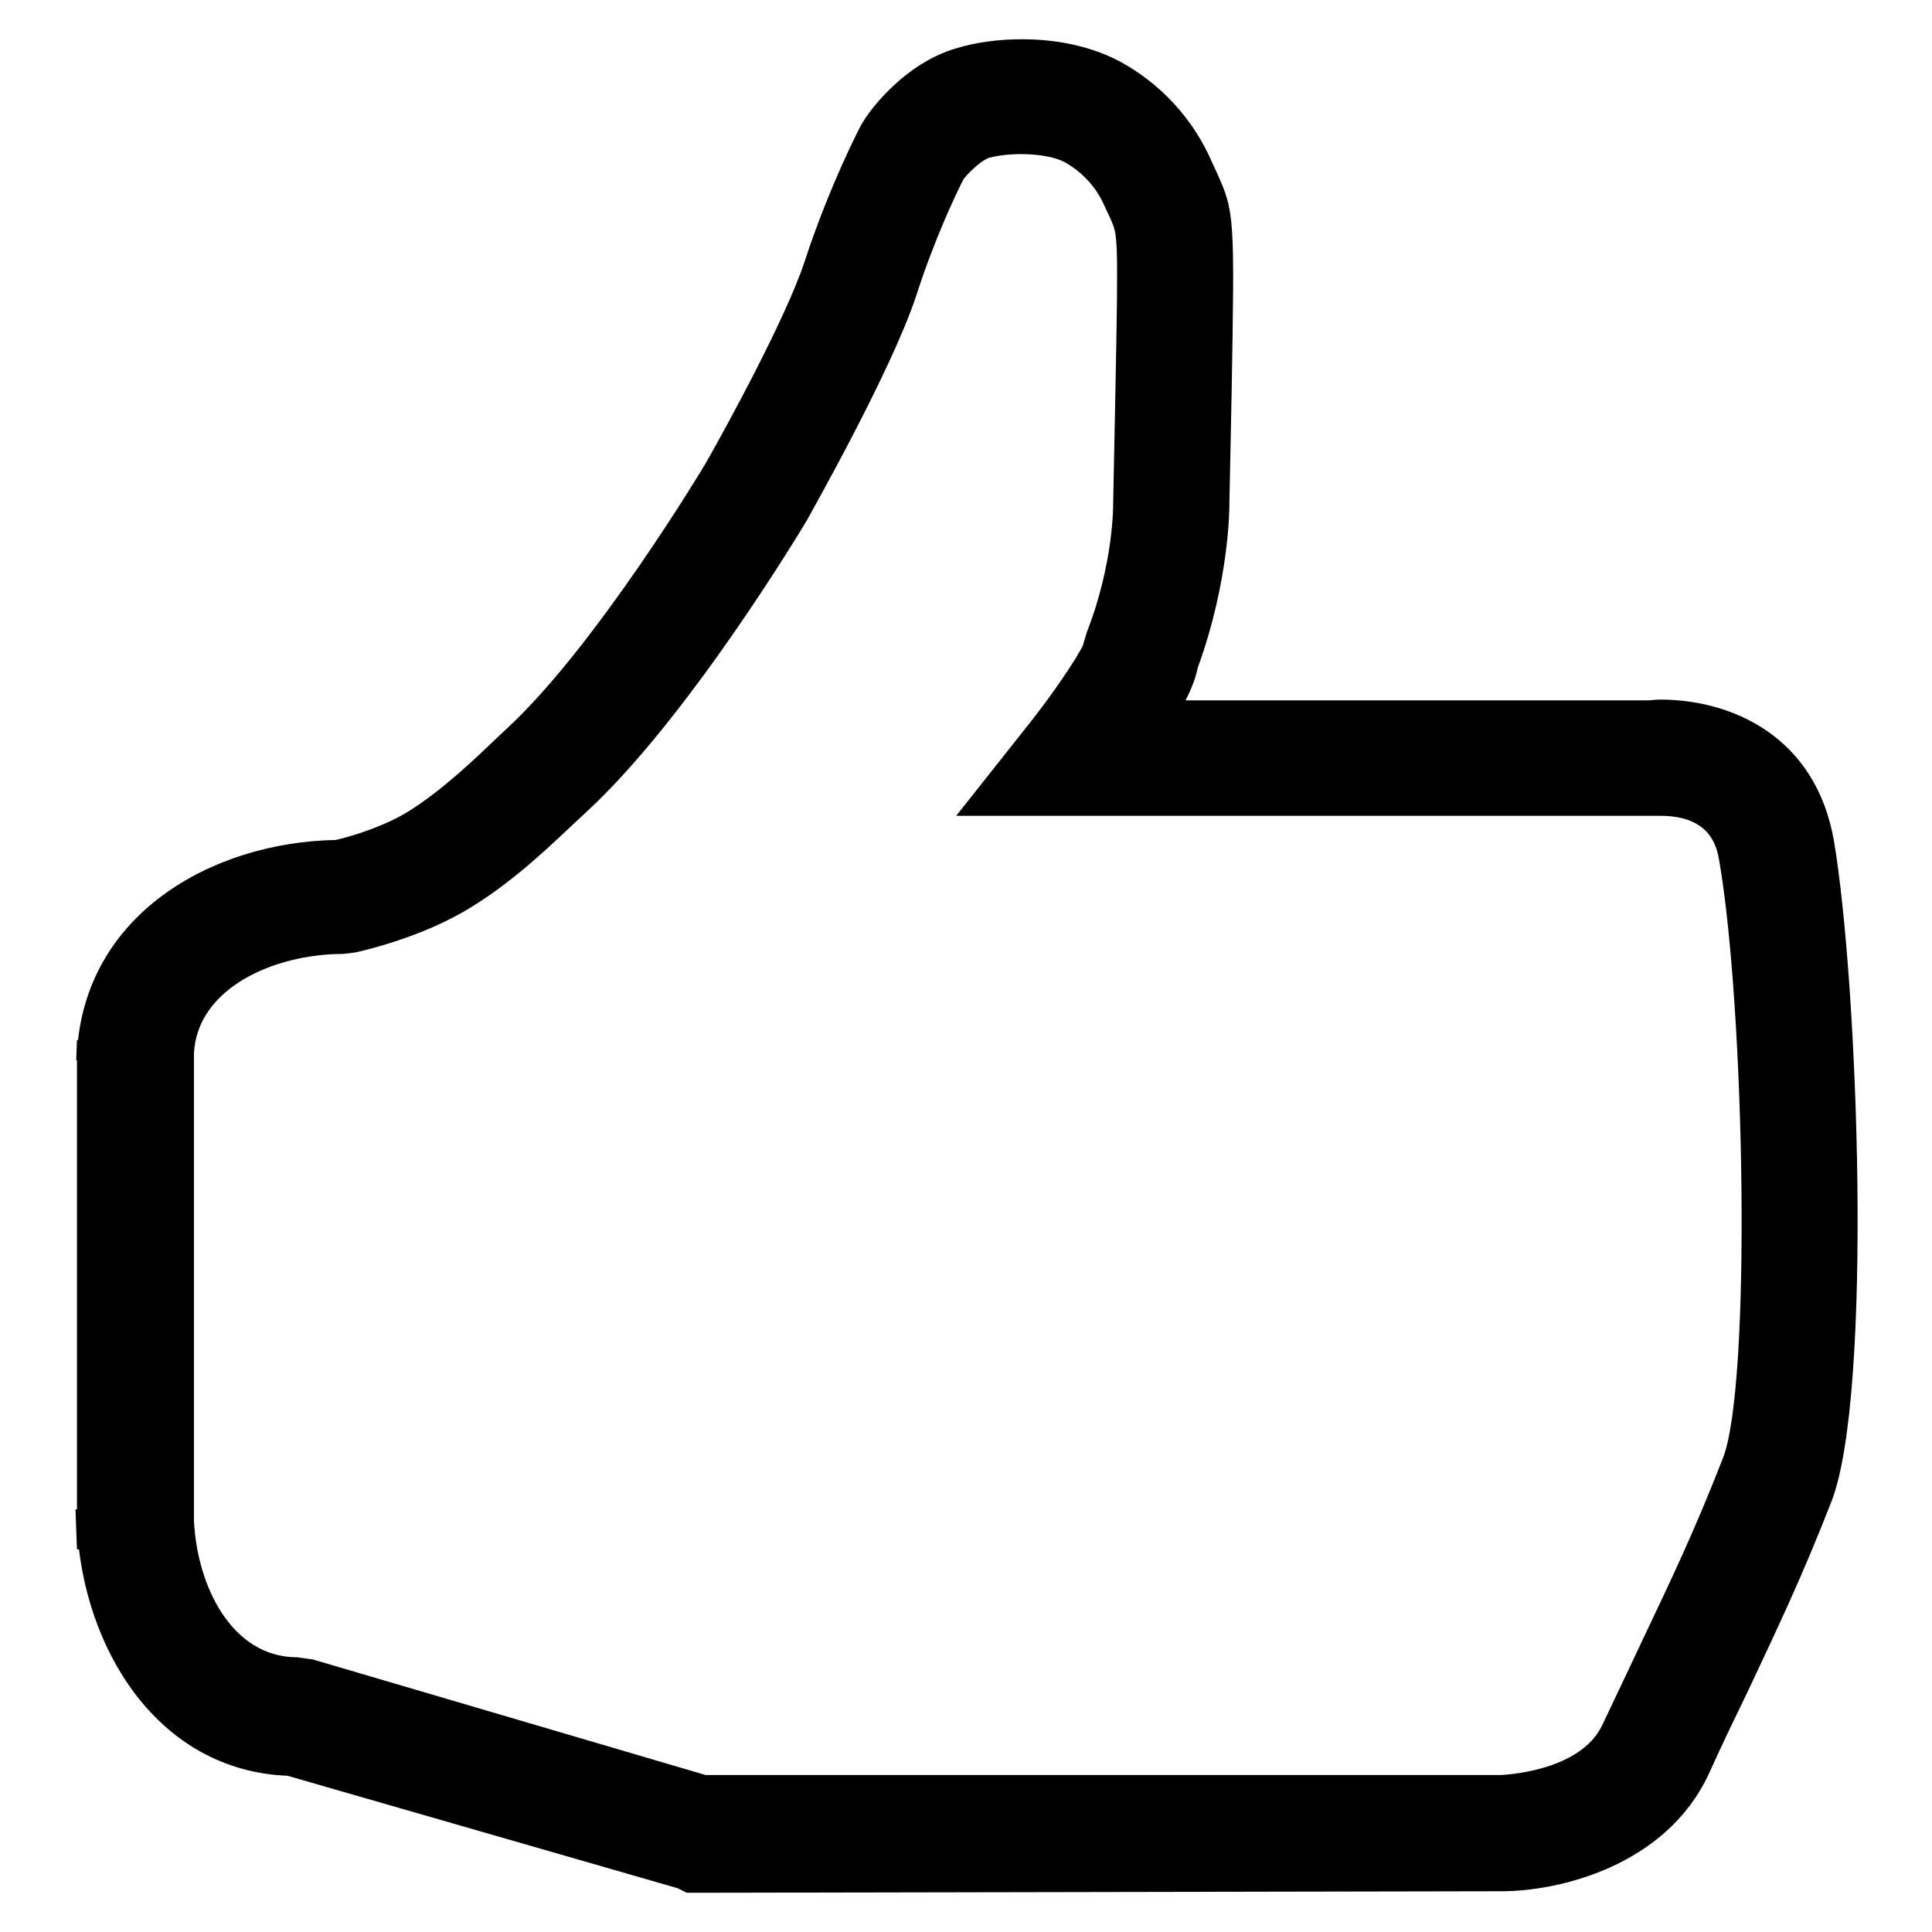 <?xml version="1.0" encoding="utf-8"?>
<!-- Svg Vector Icons : http://www.onlinewebfonts.com/icon -->
<!DOCTYPE svg PUBLIC "-//W3C//DTD SVG 1.1//EN" "http://www.w3.org/Graphics/SVG/1.1/DTD/svg11.dtd">
<svg version="1.1" xmlns="http://www.w3.org/2000/svg" xmlns:xlink="http://www.w3.org/1999/xlink" x="0px" y="0px" viewBox="0 0 256 256" enable-background="new 0 0 256 256" xml:space="preserve">
<g><g><path fill="#000000" d="M25.4,141.3l-7.2-0.7l-8.1-0.1l0.1-2.7l15.4,0.5L25.4,141.3z"/><path fill="#000000" d="M10.2,205.3L10,200l15.4-0.2l-3.4,0.2l3.4,0l0.1,5.2L10.2,205.3z"/><path fill="#000000" d="M93,250.8H91l-1.2-0.6l-51.7-14.9c-17.3-0.7-27.1-17-27.9-33.1v-62.7c1-18.3,17.8-27.9,34.3-28.2c2.2-0.5,6.7-1.9,9.8-3.9c4.3-2.7,8.7-6.9,11.3-9.4l1.6-1.5C79,85.6,93.4,61.6,93.5,61.4c2.8-4.9,10.7-19.4,13.1-26.7c3.3-10.1,7.4-18,7.6-18.3l0.5-0.8c0.8-1.2,5.2-7.2,12-9.2c2.6-0.8,5.7-1.2,8.7-1.2c3.4,0,8.3,0.5,12.9,2.9c5.4,2.9,9.8,7.6,12.3,13.4l0.6,1.3c2.4,5.3,2.4,5.8,2,29.2l-0.3,14.7c0,0.2,0.1,10-4.2,21.8c-0.2,1-0.6,2.3-1.6,4.3h61.3c0.4,0,0.9-0.1,1.6-0.1c9.5,0,20.6,4.9,23,18.7c3.2,18.7,5.2,73.2-0.3,87.5c-3.9,10-7.1,16.7-11.1,25.2c-1.6,3.3-3.3,6.8-5.2,11c-5.7,12.2-19.9,15.5-27.4,15.5L93,250.8z M93.5,235.2h105.3c0,0,10.5-0.3,13.5-6.6c2-4.2,3.7-7.8,5.3-11.2c3.9-8.2,7-14.7,10.7-24.2c3.8-9.7,2.9-59.6-0.5-79.2c-0.3-1.6-1-5.9-7.8-5.9l-1.3,0h-92l9.9-12.5c3-3.8,6.1-8.4,6.9-10.1l0.5-1.7c3.6-9.2,3.5-17,3.5-17.1l0.3-15c0.4-20.4,0.3-20.5-0.6-22.6l-0.8-1.7c-1.1-2.6-3-4.6-5.3-5.9c-2.2-1.2-7-1.4-10-0.6c-1,0.3-2.6,1.8-3.4,2.8c-0.9,1.7-3.9,8-6.3,15.5c-3.4,10.2-14,28.8-14.4,29.6c-0.7,1.2-15.7,26.2-29.2,38.7l-1.4,1.3c-3.1,2.9-8.1,7.8-13.8,11.3c-6.5,4.1-14.6,5.9-15.5,6.1l-1.6,0.2c-9.3,0-19.4,4.6-19.8,13.2v61.9c0.4,8.5,4.9,18.1,13.7,18.1l2.1,0.3L93.5,235.2z"/></g></g>
</svg>
